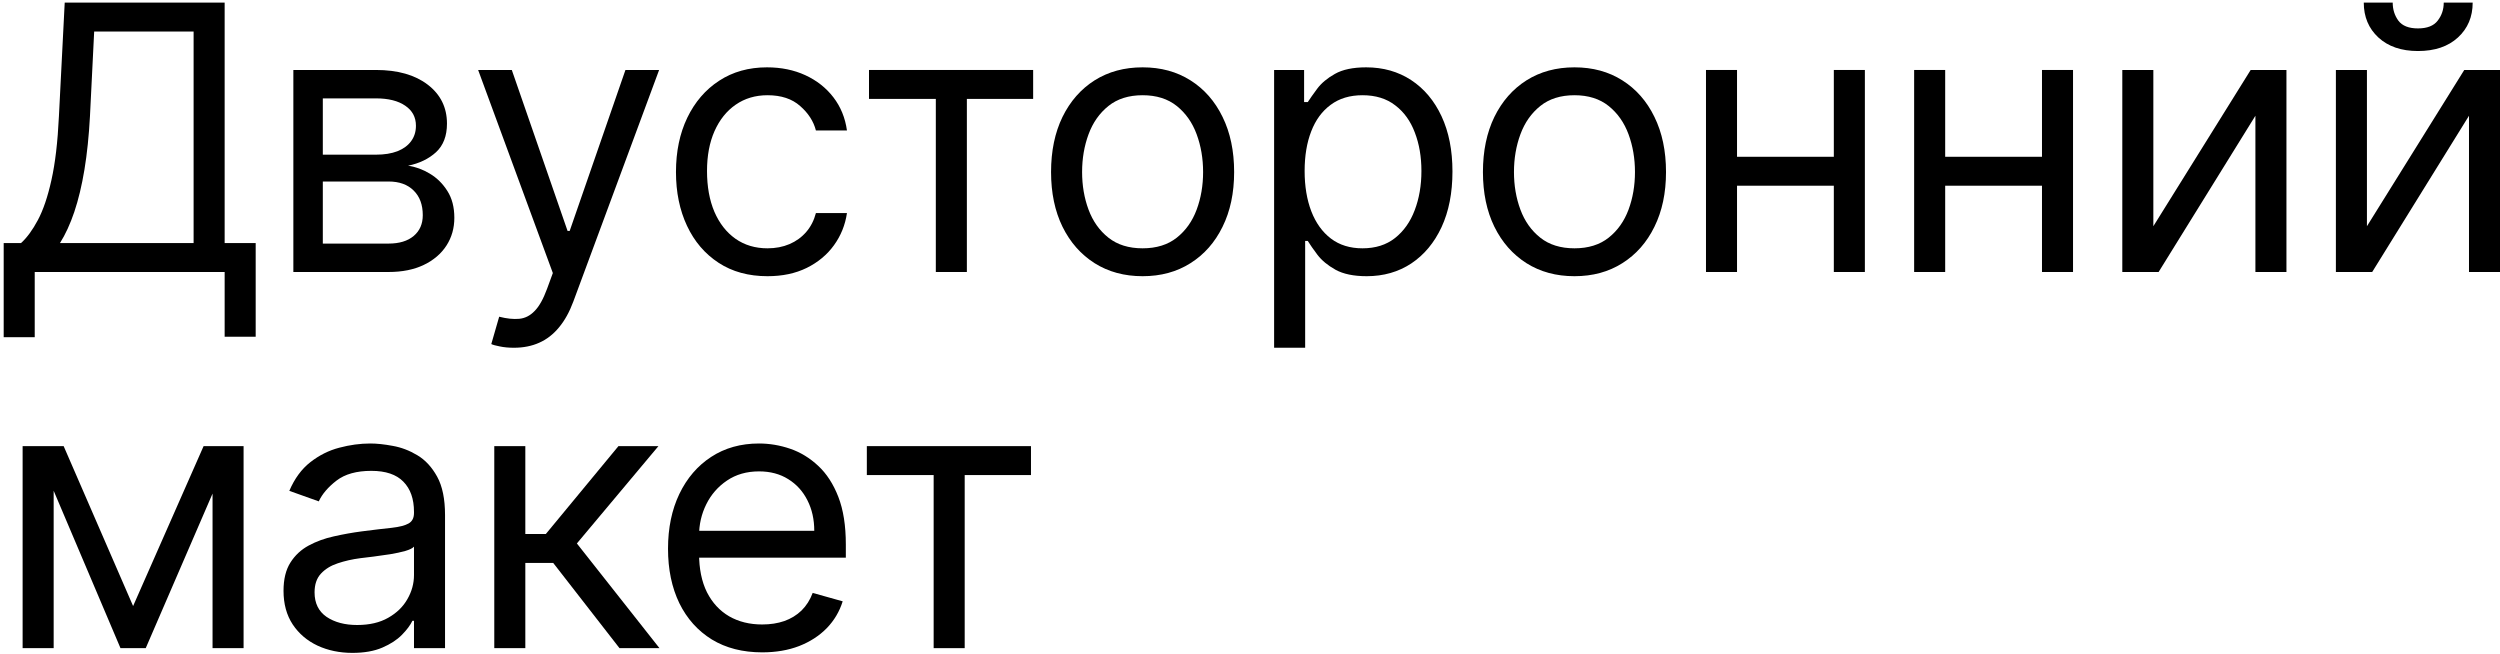 <?xml version="1.0" encoding="UTF-8"?> <svg xmlns="http://www.w3.org/2000/svg" width="432" height="113" viewBox="0 0 432 113" fill="none"><path d="M0.637 58.273V42H3.637C4.667 41.061 5.637 39.735 6.546 38.023C7.47 36.295 8.25 33.992 8.887 31.114C9.538 28.22 9.97 24.546 10.182 20.091L11.182 0.455H38.819V42H44.182V58.182H38.819V47H6V58.273H0.637ZM10.364 42H33.455V5.455H16.273L15.546 20.091C15.364 23.485 15.046 26.561 14.591 29.318C14.137 32.061 13.553 34.492 12.841 36.614C12.129 38.72 11.303 40.515 10.364 42Z" fill="black"></path><path d="M50.692 47V12.091H64.965C68.722 12.091 71.707 12.939 73.919 14.636C76.131 16.333 77.237 18.576 77.237 21.364C77.237 23.485 76.609 25.129 75.351 26.296C74.094 27.447 72.48 28.227 70.51 28.636C71.798 28.818 73.048 29.273 74.26 30C75.487 30.727 76.503 31.727 77.306 33C78.109 34.258 78.51 35.803 78.51 37.636C78.51 39.424 78.056 41.023 77.147 42.432C76.237 43.841 74.934 44.955 73.237 45.773C71.54 46.591 69.51 47 67.147 47H50.692ZM55.783 42.091H67.147C68.995 42.091 70.442 41.652 71.487 40.773C72.533 39.894 73.056 38.697 73.056 37.182C73.056 35.379 72.533 33.962 71.487 32.932C70.442 31.886 68.995 31.364 67.147 31.364H55.783V42.091ZM55.783 26.727H64.965C66.404 26.727 67.639 26.53 68.669 26.136C69.7 25.727 70.487 25.152 71.033 24.409C71.594 23.652 71.874 22.758 71.874 21.727C71.874 20.258 71.26 19.106 70.033 18.273C68.806 17.424 67.116 17 64.965 17H55.783V26.727Z" fill="black"></path><path d="M88.804 60.091C87.895 60.091 87.084 60.015 86.372 59.864C85.66 59.727 85.168 59.591 84.895 59.455L86.258 54.727C87.562 55.061 88.713 55.182 89.713 55.091C90.713 55 91.599 54.553 92.372 53.75C93.16 52.962 93.88 51.682 94.531 49.909L95.531 47.182L82.622 12.091H88.44L98.077 39.909H98.44L108.077 12.091H113.895L99.077 52.091C98.41 53.894 97.584 55.386 96.599 56.568C95.615 57.765 94.471 58.652 93.168 59.227C91.88 59.803 90.425 60.091 88.804 60.091Z" fill="black"></path><path d="M132.626 47.727C129.354 47.727 126.535 46.955 124.172 45.409C121.808 43.864 119.99 41.735 118.717 39.023C117.444 36.311 116.808 33.212 116.808 29.727C116.808 26.182 117.46 23.053 118.763 20.341C120.081 17.614 121.914 15.485 124.263 13.955C126.626 12.409 129.384 11.636 132.535 11.636C134.99 11.636 137.202 12.091 139.172 13C141.141 13.909 142.755 15.182 144.013 16.818C145.27 18.455 146.051 20.364 146.354 22.546H140.99C140.581 20.955 139.672 19.546 138.263 18.318C136.869 17.076 134.99 16.455 132.626 16.455C130.535 16.455 128.702 17 127.126 18.091C125.566 19.167 124.346 20.689 123.467 22.659C122.604 24.614 122.172 26.909 122.172 29.546C122.172 32.242 122.596 34.591 123.444 36.591C124.308 38.591 125.52 40.144 127.081 41.25C128.657 42.356 130.505 42.909 132.626 42.909C134.02 42.909 135.285 42.667 136.422 42.182C137.558 41.697 138.52 41 139.308 40.091C140.096 39.182 140.657 38.091 140.99 36.818H146.354C146.051 38.879 145.301 40.735 144.104 42.386C142.922 44.023 141.354 45.326 139.399 46.295C137.46 47.25 135.202 47.727 132.626 47.727Z" fill="black"></path><path d="M150.164 17.091V12.091H178.528V17.091H167.074V47H161.71V17.091H150.164Z" fill="black"></path><path d="M197.441 47.727C194.29 47.727 191.525 46.977 189.146 45.477C186.782 43.977 184.934 41.879 183.6 39.182C182.282 36.485 181.623 33.333 181.623 29.727C181.623 26.091 182.282 22.917 183.6 20.205C184.934 17.492 186.782 15.386 189.146 13.886C191.525 12.386 194.29 11.636 197.441 11.636C200.593 11.636 203.35 12.386 205.714 13.886C208.093 15.386 209.941 17.492 211.259 20.205C212.593 22.917 213.259 26.091 213.259 29.727C213.259 33.333 212.593 36.485 211.259 39.182C209.941 41.879 208.093 43.977 205.714 45.477C203.35 46.977 200.593 47.727 197.441 47.727ZM197.441 42.909C199.835 42.909 201.805 42.295 203.35 41.068C204.896 39.841 206.04 38.227 206.782 36.227C207.525 34.227 207.896 32.061 207.896 29.727C207.896 27.394 207.525 25.22 206.782 23.205C206.04 21.189 204.896 19.561 203.35 18.318C201.805 17.076 199.835 16.455 197.441 16.455C195.047 16.455 193.078 17.076 191.532 18.318C189.987 19.561 188.843 21.189 188.1 23.205C187.358 25.22 186.987 27.394 186.987 29.727C186.987 32.061 187.358 34.227 188.1 36.227C188.843 38.227 189.987 39.841 191.532 41.068C193.078 42.295 195.047 42.909 197.441 42.909Z" fill="black"></path><path d="M220.167 60.091V12.091H225.349V17.636H225.985C226.379 17.03 226.925 16.258 227.622 15.318C228.334 14.364 229.349 13.515 230.667 12.773C232 12.015 233.803 11.636 236.076 11.636C239.015 11.636 241.606 12.371 243.849 13.841C246.091 15.311 247.841 17.394 249.099 20.091C250.356 22.788 250.985 25.97 250.985 29.636C250.985 33.333 250.356 36.538 249.099 39.25C247.841 41.947 246.099 44.038 243.872 45.523C241.644 46.992 239.076 47.727 236.167 47.727C233.925 47.727 232.129 47.356 230.781 46.614C229.432 45.856 228.394 45 227.667 44.045C226.94 43.076 226.379 42.273 225.985 41.636H225.531V60.091H220.167ZM225.44 29.546C225.44 32.182 225.826 34.508 226.599 36.523C227.371 38.523 228.5 40.091 229.985 41.227C231.47 42.349 233.288 42.909 235.44 42.909C237.682 42.909 239.553 42.318 241.053 41.136C242.568 39.939 243.705 38.333 244.462 36.318C245.235 34.288 245.622 32.03 245.622 29.546C245.622 27.091 245.243 24.879 244.485 22.909C243.743 20.924 242.614 19.356 241.099 18.205C239.599 17.038 237.712 16.455 235.44 16.455C233.258 16.455 231.425 17.008 229.94 18.114C228.455 19.205 227.334 20.735 226.576 22.705C225.818 24.659 225.44 26.939 225.44 29.546Z" fill="black"></path><path d="M272.069 47.727C268.917 47.727 266.152 46.977 263.773 45.477C261.41 43.977 259.561 41.879 258.228 39.182C256.91 36.485 256.251 33.333 256.251 29.727C256.251 26.091 256.91 22.917 258.228 20.205C259.561 17.492 261.41 15.386 263.773 13.886C266.152 12.386 268.917 11.636 272.069 11.636C275.22 11.636 277.978 12.386 280.341 13.886C282.72 15.386 284.569 17.492 285.887 20.205C287.22 22.917 287.887 26.091 287.887 29.727C287.887 33.333 287.22 36.485 285.887 39.182C284.569 41.879 282.72 43.977 280.341 45.477C277.978 46.977 275.22 47.727 272.069 47.727ZM272.069 42.909C274.463 42.909 276.432 42.295 277.978 41.068C279.523 39.841 280.667 38.227 281.41 36.227C282.152 34.227 282.523 32.061 282.523 29.727C282.523 27.394 282.152 25.22 281.41 23.205C280.667 21.189 279.523 19.561 277.978 18.318C276.432 17.076 274.463 16.455 272.069 16.455C269.675 16.455 267.705 17.076 266.16 18.318C264.614 19.561 263.47 21.189 262.728 23.205C261.985 25.22 261.614 27.394 261.614 29.727C261.614 32.061 261.985 34.227 262.728 36.227C263.47 38.227 264.614 39.841 266.16 41.068C267.705 42.295 269.675 42.909 272.069 42.909Z" fill="black"></path><path d="M318.158 27.091V32.091H298.885V27.091H318.158ZM300.158 12.091V47H294.794V12.091H300.158ZM322.249 12.091V47H316.885V12.091H322.249Z" fill="black"></path><path d="M354.128 27.091V32.091H334.855V27.091H354.128ZM336.128 12.091V47H330.764V12.091H336.128ZM358.219 12.091V47H352.855V12.091H358.219Z" fill="black"></path><path d="M372.098 39.091L388.916 12.091H395.098V47H389.734V20L373.007 47H366.734V12.091H372.098V39.091Z" fill="black"></path><path d="M409.006 39.091L425.824 12.091H432.006V47H426.642V20L409.915 47H403.642V12.091H409.006V39.091ZM422.278 0.455H427.278C427.278 2.909 426.43 4.917 424.733 6.477C423.036 8.038 420.733 8.818 417.824 8.818C414.96 8.818 412.68 8.038 410.983 6.477C409.301 4.917 408.46 2.909 408.46 0.455H413.46C413.46 1.636 413.786 2.674 414.437 3.568C415.104 4.462 416.233 4.909 417.824 4.909C419.415 4.909 420.551 4.462 421.233 3.568C421.93 2.674 422.278 1.636 422.278 0.455Z" fill="black"></path><path d="M23 104.727L35.182 77.091H40.273L25.182 112H20.819L6 77.091H11L23 104.727ZM9.273 77.091V112H3.909V77.091H9.273ZM36.728 112V77.091H42.091V112H36.728Z" fill="black"></path><path d="M60.902 112.818C58.69 112.818 56.682 112.402 54.879 111.568C53.076 110.72 51.645 109.5 50.584 107.909C49.523 106.303 48.993 104.364 48.993 102.091C48.993 100.091 49.387 98.47 50.175 97.227C50.963 95.97 52.016 94.985 53.334 94.273C54.652 93.561 56.107 93.03 57.698 92.682C59.304 92.318 60.917 92.03 62.538 91.818C64.66 91.546 66.379 91.341 67.698 91.205C69.031 91.053 70.001 90.803 70.607 90.455C71.228 90.106 71.538 89.5 71.538 88.636V88.455C71.538 86.212 70.925 84.47 69.698 83.227C68.486 81.985 66.645 81.364 64.175 81.364C61.614 81.364 59.607 81.924 58.152 83.046C56.698 84.167 55.675 85.364 55.084 86.636L49.993 84.818C50.902 82.697 52.114 81.046 53.629 79.864C55.16 78.667 56.826 77.833 58.629 77.364C60.448 76.879 62.236 76.636 63.993 76.636C65.114 76.636 66.402 76.773 67.857 77.046C69.326 77.303 70.743 77.841 72.107 78.659C73.486 79.477 74.629 80.712 75.538 82.364C76.448 84.015 76.902 86.227 76.902 89V112H71.538V107.273H71.266C70.902 108.03 70.296 108.841 69.448 109.705C68.599 110.568 67.47 111.303 66.061 111.909C64.652 112.515 62.932 112.818 60.902 112.818ZM61.72 108C63.842 108 65.629 107.583 67.084 106.75C68.554 105.917 69.66 104.841 70.402 103.523C71.16 102.205 71.538 100.818 71.538 99.364V94.455C71.311 94.727 70.811 94.977 70.038 95.205C69.281 95.417 68.402 95.606 67.402 95.773C66.417 95.924 65.455 96.061 64.516 96.182C63.592 96.288 62.842 96.379 62.266 96.455C60.872 96.636 59.569 96.932 58.357 97.341C57.16 97.735 56.19 98.333 55.448 99.136C54.72 99.924 54.357 101 54.357 102.364C54.357 104.227 55.046 105.636 56.425 106.591C57.819 107.53 59.584 108 61.72 108Z" fill="black"></path><path d="M85.412 112V77.091H90.776V92.273H94.321L106.866 77.091H113.776L99.685 93.909L113.957 112H107.048L95.594 97.273H90.776V112H85.412Z" fill="black"></path><path d="M131.706 112.727C128.342 112.727 125.441 111.985 123.001 110.5C120.577 109 118.706 106.909 117.388 104.227C116.085 101.53 115.433 98.394 115.433 94.818C115.433 91.243 116.085 88.091 117.388 85.364C118.706 82.621 120.539 80.485 122.888 78.955C125.251 77.409 128.009 76.636 131.16 76.636C132.979 76.636 134.774 76.939 136.547 77.546C138.319 78.152 139.933 79.136 141.388 80.5C142.842 81.849 144.001 83.636 144.865 85.864C145.729 88.091 146.16 90.833 146.16 94.091V96.364H119.251V91.727H140.706C140.706 89.758 140.312 88 139.524 86.455C138.751 84.909 137.645 83.689 136.206 82.796C134.782 81.902 133.1 81.455 131.16 81.455C129.024 81.455 127.176 81.985 125.615 83.046C124.069 84.091 122.88 85.455 122.047 87.136C121.213 88.818 120.797 90.621 120.797 92.546V95.636C120.797 98.273 121.251 100.508 122.16 102.341C123.085 104.159 124.365 105.546 126.001 106.5C127.638 107.439 129.539 107.909 131.706 107.909C133.115 107.909 134.388 107.712 135.524 107.318C136.676 106.909 137.668 106.303 138.501 105.5C139.335 104.682 139.979 103.667 140.433 102.455L145.615 103.909C145.069 105.667 144.153 107.212 142.865 108.546C141.577 109.864 139.986 110.894 138.092 111.636C136.198 112.364 134.069 112.727 131.706 112.727Z" fill="black"></path><path d="M149.789 82.091V77.091H178.153V82.091H166.699V112H161.335V82.091H149.789Z" fill="black"></path></svg> 